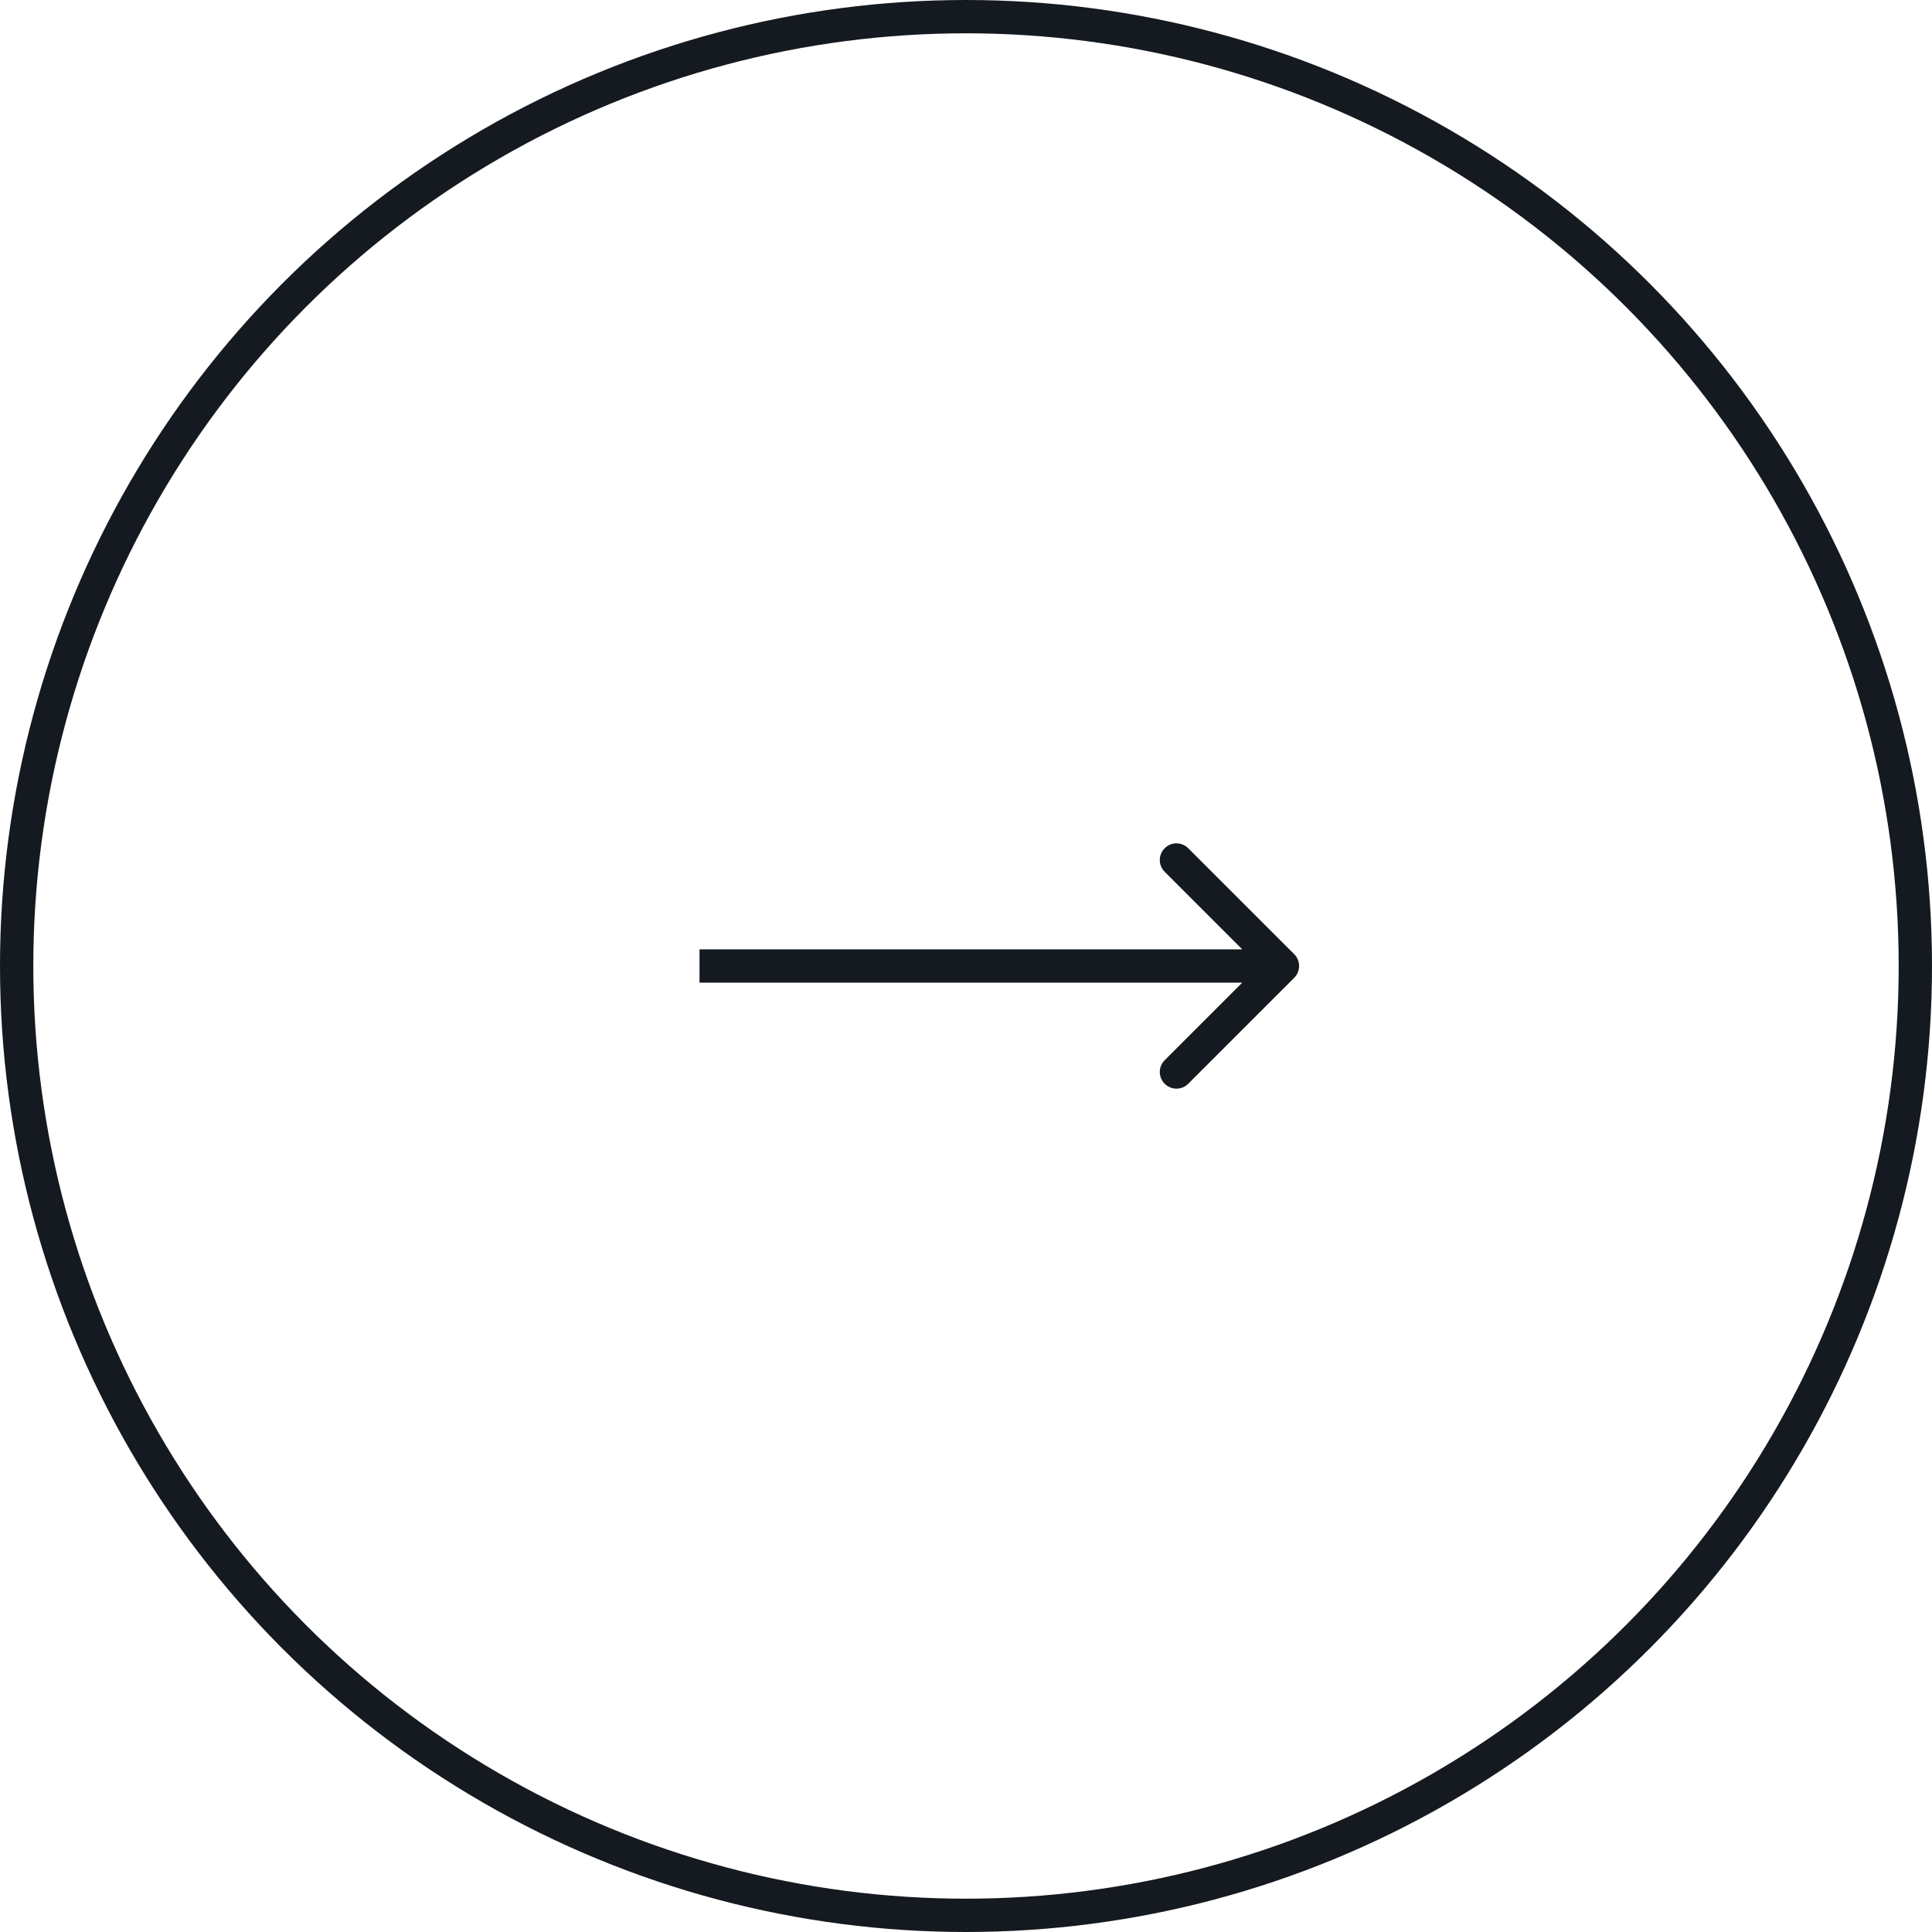 <?xml version="1.0" encoding="UTF-8"?> <svg xmlns="http://www.w3.org/2000/svg" width="58" height="58" viewBox="0 0 58 58" fill="none"><path d="M38.854 28.646C39.049 28.842 39.049 29.158 38.854 29.354L35.672 32.535C35.476 32.731 35.16 32.731 34.965 32.535C34.769 32.34 34.769 32.024 34.965 31.828L37.793 29L34.965 26.172C34.769 25.976 34.769 25.66 34.965 25.465C35.16 25.269 35.476 25.269 35.672 25.465L38.854 28.646ZM21 29V28.5H38.5V29V29.5H21V29Z" fill="#141A1F"></path><circle cx="29" cy="29" r="28.5" stroke="#141A1F"></circle></svg> 